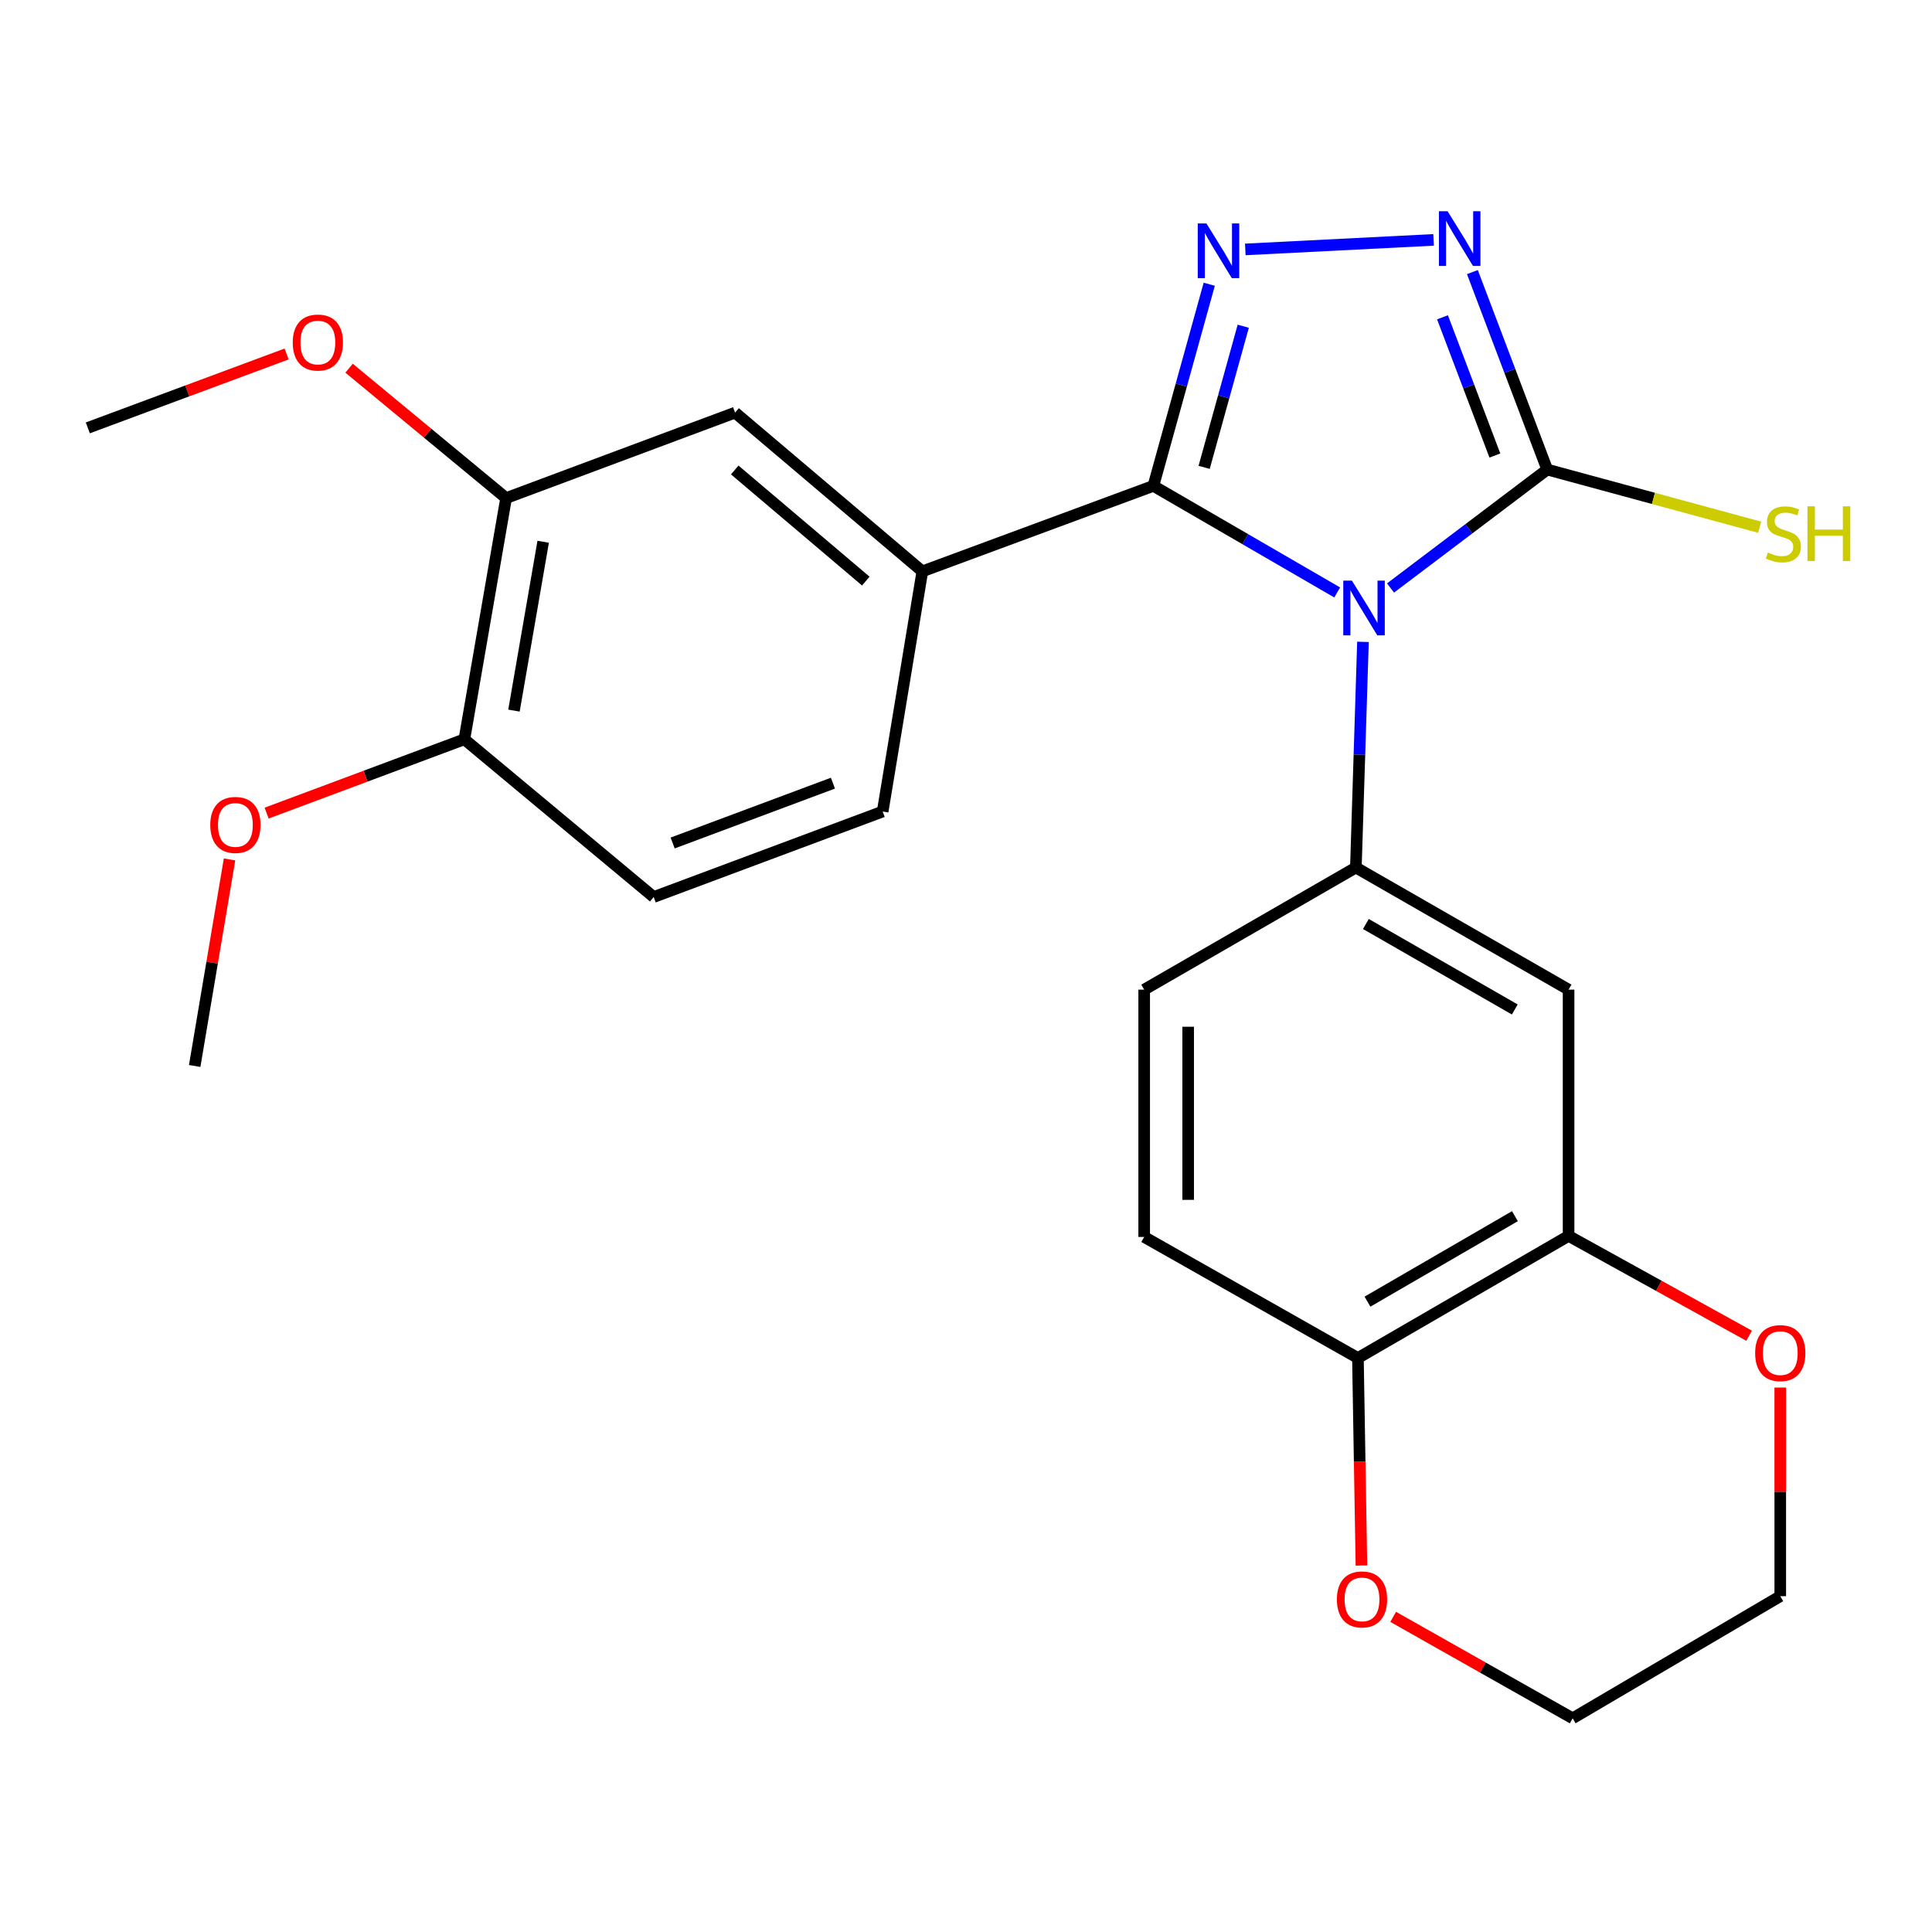 <?xml version='1.0' encoding='iso-8859-1'?>
<svg version='1.1' baseProfile='full'
              xmlns='http://www.w3.org/2000/svg'
                      xmlns:rdkit='http://www.rdkit.org/xml'
                      xmlns:xlink='http://www.w3.org/1999/xlink'
                  xml:space='preserve'
width='1000px' height='1000px' viewBox='0 0 1000 1000'>
<!-- END OF HEADER -->
<rect style='opacity:1.0;fill:#FFFFFF;stroke:none' width='1000' height='1000' x='0' y='0'> </rect>
<path class='bond-0' d='M 692.129,306.652 L 644.557,279.07' style='fill:none;fill-rule:evenodd;stroke:#0000FF;stroke-width:6px;stroke-linecap:butt;stroke-linejoin:miter;stroke-opacity:1' />
<path class='bond-0' d='M 644.557,279.07 L 596.984,251.487' style='fill:none;fill-rule:evenodd;stroke:#000000;stroke-width:6px;stroke-linecap:butt;stroke-linejoin:miter;stroke-opacity:1' />
<path class='bond-2' d='M 719.732,304.343 L 760.287,273.691' style='fill:none;fill-rule:evenodd;stroke:#0000FF;stroke-width:6px;stroke-linecap:butt;stroke-linejoin:miter;stroke-opacity:1' />
<path class='bond-2' d='M 760.287,273.691 L 800.842,243.039' style='fill:none;fill-rule:evenodd;stroke:#000000;stroke-width:6px;stroke-linecap:butt;stroke-linejoin:miter;stroke-opacity:1' />
<path class='bond-4' d='M 705.469,332.226 L 703.633,390.63' style='fill:none;fill-rule:evenodd;stroke:#0000FF;stroke-width:6px;stroke-linecap:butt;stroke-linejoin:miter;stroke-opacity:1' />
<path class='bond-4' d='M 703.633,390.63 L 701.796,449.035' style='fill:none;fill-rule:evenodd;stroke:#000000;stroke-width:6px;stroke-linecap:butt;stroke-linejoin:miter;stroke-opacity:1' />
<path class='bond-1' d='M 596.984,251.487 L 611.443,199.304' style='fill:none;fill-rule:evenodd;stroke:#000000;stroke-width:6px;stroke-linecap:butt;stroke-linejoin:miter;stroke-opacity:1' />
<path class='bond-1' d='M 611.443,199.304 L 625.901,147.121' style='fill:none;fill-rule:evenodd;stroke:#0000FF;stroke-width:6px;stroke-linecap:butt;stroke-linejoin:miter;stroke-opacity:1' />
<path class='bond-1' d='M 623.259,241.91 L 633.379,205.382' style='fill:none;fill-rule:evenodd;stroke:#000000;stroke-width:6px;stroke-linecap:butt;stroke-linejoin:miter;stroke-opacity:1' />
<path class='bond-1' d='M 633.379,205.382 L 643.5,168.854' style='fill:none;fill-rule:evenodd;stroke:#0000FF;stroke-width:6px;stroke-linecap:butt;stroke-linejoin:miter;stroke-opacity:1' />
<path class='bond-5' d='M 596.984,251.487 L 477.401,295.736' style='fill:none;fill-rule:evenodd;stroke:#000000;stroke-width:6px;stroke-linecap:butt;stroke-linejoin:miter;stroke-opacity:1' />
<path class='bond-25' d='M 644.564,129.102 L 742.013,124.166' style='fill:none;fill-rule:evenodd;stroke:#0000FF;stroke-width:6px;stroke-linecap:butt;stroke-linejoin:miter;stroke-opacity:1' />
<path class='bond-3' d='M 800.842,243.039 L 781.475,191.939' style='fill:none;fill-rule:evenodd;stroke:#000000;stroke-width:6px;stroke-linecap:butt;stroke-linejoin:miter;stroke-opacity:1' />
<path class='bond-3' d='M 781.475,191.939 L 762.108,140.838' style='fill:none;fill-rule:evenodd;stroke:#0000FF;stroke-width:6px;stroke-linecap:butt;stroke-linejoin:miter;stroke-opacity:1' />
<path class='bond-3' d='M 773.746,235.776 L 760.189,200.006' style='fill:none;fill-rule:evenodd;stroke:#000000;stroke-width:6px;stroke-linecap:butt;stroke-linejoin:miter;stroke-opacity:1' />
<path class='bond-3' d='M 760.189,200.006 L 746.633,164.235' style='fill:none;fill-rule:evenodd;stroke:#0000FF;stroke-width:6px;stroke-linecap:butt;stroke-linejoin:miter;stroke-opacity:1' />
<path class='bond-14' d='M 800.842,243.039 L 855.826,257.969' style='fill:none;fill-rule:evenodd;stroke:#000000;stroke-width:6px;stroke-linecap:butt;stroke-linejoin:miter;stroke-opacity:1' />
<path class='bond-14' d='M 855.826,257.969 L 910.81,272.898' style='fill:none;fill-rule:evenodd;stroke:#CCCC00;stroke-width:6px;stroke-linecap:butt;stroke-linejoin:miter;stroke-opacity:1' />
<path class='bond-6' d='M 701.796,449.035 L 811.895,512.241' style='fill:none;fill-rule:evenodd;stroke:#000000;stroke-width:6px;stroke-linecap:butt;stroke-linejoin:miter;stroke-opacity:1' />
<path class='bond-6' d='M 706.978,478.257 L 784.047,522.501' style='fill:none;fill-rule:evenodd;stroke:#000000;stroke-width:6px;stroke-linecap:butt;stroke-linejoin:miter;stroke-opacity:1' />
<path class='bond-11' d='M 701.796,449.035 L 592.229,512.241' style='fill:none;fill-rule:evenodd;stroke:#000000;stroke-width:6px;stroke-linecap:butt;stroke-linejoin:miter;stroke-opacity:1' />
<path class='bond-8' d='M 477.401,295.736 L 380.48,213.574' style='fill:none;fill-rule:evenodd;stroke:#000000;stroke-width:6px;stroke-linecap:butt;stroke-linejoin:miter;stroke-opacity:1' />
<path class='bond-8' d='M 448.143,300.776 L 380.298,243.262' style='fill:none;fill-rule:evenodd;stroke:#000000;stroke-width:6px;stroke-linecap:butt;stroke-linejoin:miter;stroke-opacity:1' />
<path class='bond-15' d='M 477.401,295.736 L 456.863,420.049' style='fill:none;fill-rule:evenodd;stroke:#000000;stroke-width:6px;stroke-linecap:butt;stroke-linejoin:miter;stroke-opacity:1' />
<path class='bond-7' d='M 811.895,512.241 L 811.895,639.703' style='fill:none;fill-rule:evenodd;stroke:#000000;stroke-width:6px;stroke-linecap:butt;stroke-linejoin:miter;stroke-opacity:1' />
<path class='bond-12' d='M 811.895,639.703 L 858.614,665.537' style='fill:none;fill-rule:evenodd;stroke:#000000;stroke-width:6px;stroke-linecap:butt;stroke-linejoin:miter;stroke-opacity:1' />
<path class='bond-12' d='M 858.614,665.537 L 905.332,691.371' style='fill:none;fill-rule:evenodd;stroke:#FF0000;stroke-width:6px;stroke-linecap:butt;stroke-linejoin:miter;stroke-opacity:1' />
<path class='bond-26' d='M 811.895,639.703 L 702.859,702.909' style='fill:none;fill-rule:evenodd;stroke:#000000;stroke-width:6px;stroke-linecap:butt;stroke-linejoin:miter;stroke-opacity:1' />
<path class='bond-26' d='M 784.124,629.49 L 707.798,673.734' style='fill:none;fill-rule:evenodd;stroke:#000000;stroke-width:6px;stroke-linecap:butt;stroke-linejoin:miter;stroke-opacity:1' />
<path class='bond-9' d='M 380.48,213.574 L 261.959,257.81' style='fill:none;fill-rule:evenodd;stroke:#000000;stroke-width:6px;stroke-linecap:butt;stroke-linejoin:miter;stroke-opacity:1' />
<path class='bond-19' d='M 261.959,257.81 L 221.32,224.197' style='fill:none;fill-rule:evenodd;stroke:#000000;stroke-width:6px;stroke-linecap:butt;stroke-linejoin:miter;stroke-opacity:1' />
<path class='bond-19' d='M 221.32,224.197 L 180.681,190.583' style='fill:none;fill-rule:evenodd;stroke:#FF0000;stroke-width:6px;stroke-linecap:butt;stroke-linejoin:miter;stroke-opacity:1' />
<path class='bond-27' d='M 261.959,257.81 L 240.359,382.654' style='fill:none;fill-rule:evenodd;stroke:#000000;stroke-width:6px;stroke-linecap:butt;stroke-linejoin:miter;stroke-opacity:1' />
<path class='bond-27' d='M 281.149,280.418 L 266.029,367.808' style='fill:none;fill-rule:evenodd;stroke:#000000;stroke-width:6px;stroke-linecap:butt;stroke-linejoin:miter;stroke-opacity:1' />
<path class='bond-10' d='M 702.859,702.909 L 592.229,640.246' style='fill:none;fill-rule:evenodd;stroke:#000000;stroke-width:6px;stroke-linecap:butt;stroke-linejoin:miter;stroke-opacity:1' />
<path class='bond-16' d='M 702.859,702.909 L 703.767,756.616' style='fill:none;fill-rule:evenodd;stroke:#000000;stroke-width:6px;stroke-linecap:butt;stroke-linejoin:miter;stroke-opacity:1' />
<path class='bond-16' d='M 703.767,756.616 L 704.676,810.324' style='fill:none;fill-rule:evenodd;stroke:#FF0000;stroke-width:6px;stroke-linecap:butt;stroke-linejoin:miter;stroke-opacity:1' />
<path class='bond-17' d='M 592.229,512.241 L 592.229,640.246' style='fill:none;fill-rule:evenodd;stroke:#000000;stroke-width:6px;stroke-linecap:butt;stroke-linejoin:miter;stroke-opacity:1' />
<path class='bond-17' d='M 614.992,531.442 L 614.992,621.046' style='fill:none;fill-rule:evenodd;stroke:#000000;stroke-width:6px;stroke-linecap:butt;stroke-linejoin:miter;stroke-opacity:1' />
<path class='bond-21' d='M 921.462,718.198 L 921.462,772.191' style='fill:none;fill-rule:evenodd;stroke:#FF0000;stroke-width:6px;stroke-linecap:butt;stroke-linejoin:miter;stroke-opacity:1' />
<path class='bond-21' d='M 921.462,772.191 L 921.462,826.185' style='fill:none;fill-rule:evenodd;stroke:#000000;stroke-width:6px;stroke-linecap:butt;stroke-linejoin:miter;stroke-opacity:1' />
<path class='bond-13' d='M 240.359,382.654 L 338.342,464.299' style='fill:none;fill-rule:evenodd;stroke:#000000;stroke-width:6px;stroke-linecap:butt;stroke-linejoin:miter;stroke-opacity:1' />
<path class='bond-20' d='M 240.359,382.654 L 189.18,401.762' style='fill:none;fill-rule:evenodd;stroke:#000000;stroke-width:6px;stroke-linecap:butt;stroke-linejoin:miter;stroke-opacity:1' />
<path class='bond-20' d='M 189.18,401.762 L 138.001,420.869' style='fill:none;fill-rule:evenodd;stroke:#FF0000;stroke-width:6px;stroke-linecap:butt;stroke-linejoin:miter;stroke-opacity:1' />
<path class='bond-18' d='M 456.863,420.049 L 338.342,464.299' style='fill:none;fill-rule:evenodd;stroke:#000000;stroke-width:6px;stroke-linecap:butt;stroke-linejoin:miter;stroke-opacity:1' />
<path class='bond-18' d='M 431.123,405.361 L 348.159,436.336' style='fill:none;fill-rule:evenodd;stroke:#000000;stroke-width:6px;stroke-linecap:butt;stroke-linejoin:miter;stroke-opacity:1' />
<path class='bond-22' d='M 721.102,836.882 L 767.554,863.137' style='fill:none;fill-rule:evenodd;stroke:#FF0000;stroke-width:6px;stroke-linecap:butt;stroke-linejoin:miter;stroke-opacity:1' />
<path class='bond-22' d='M 767.554,863.137 L 814.007,889.391' style='fill:none;fill-rule:evenodd;stroke:#000000;stroke-width:6px;stroke-linecap:butt;stroke-linejoin:miter;stroke-opacity:1' />
<path class='bond-23' d='M 148.344,183.227 L 96.899,202.346' style='fill:none;fill-rule:evenodd;stroke:#FF0000;stroke-width:6px;stroke-linecap:butt;stroke-linejoin:miter;stroke-opacity:1' />
<path class='bond-23' d='M 96.899,202.346 L 45.455,221.465' style='fill:none;fill-rule:evenodd;stroke:#000000;stroke-width:6px;stroke-linecap:butt;stroke-linejoin:miter;stroke-opacity:1' />
<path class='bond-24' d='M 118.813,444.829 L 109.791,498.288' style='fill:none;fill-rule:evenodd;stroke:#FF0000;stroke-width:6px;stroke-linecap:butt;stroke-linejoin:miter;stroke-opacity:1' />
<path class='bond-24' d='M 109.791,498.288 L 100.769,551.748' style='fill:none;fill-rule:evenodd;stroke:#000000;stroke-width:6px;stroke-linecap:butt;stroke-linejoin:miter;stroke-opacity:1' />
<path class='bond-28' d='M 921.462,826.185 L 814.007,889.391' style='fill:none;fill-rule:evenodd;stroke:#000000;stroke-width:6px;stroke-linecap:butt;stroke-linejoin:miter;stroke-opacity:1' />
<path  class='atom-0' d='M 699.76 300.546
L 709.04 315.546
Q 709.96 317.026, 711.44 319.706
Q 712.92 322.386, 713 322.546
L 713 300.546
L 716.76 300.546
L 716.76 328.866
L 712.88 328.866
L 702.92 312.466
Q 701.76 310.546, 700.52 308.346
Q 699.32 306.146, 698.96 305.466
L 698.96 328.866
L 695.28 328.866
L 695.28 300.546
L 699.76 300.546
' fill='#0000FF'/>
<path  class='atom-2' d='M 624.439 115.645
L 633.719 130.645
Q 634.639 132.125, 636.119 134.805
Q 637.599 137.485, 637.679 137.645
L 637.679 115.645
L 641.439 115.645
L 641.439 143.965
L 637.559 143.965
L 627.599 127.565
Q 626.439 125.645, 625.199 123.445
Q 623.999 121.245, 623.639 120.565
L 623.639 143.965
L 619.959 143.965
L 619.959 115.645
L 624.439 115.645
' fill='#0000FF'/>
<path  class='atom-4' d='M 749.271 109.321
L 758.551 124.321
Q 759.471 125.801, 760.951 128.481
Q 762.431 131.161, 762.511 131.321
L 762.511 109.321
L 766.271 109.321
L 766.271 137.641
L 762.391 137.641
L 752.431 121.241
Q 751.271 119.321, 750.031 117.121
Q 748.831 114.921, 748.471 114.241
L 748.471 137.641
L 744.791 137.641
L 744.791 109.321
L 749.271 109.321
' fill='#0000FF'/>
<path  class='atom-13' d='M 908.462 700.371
Q 908.462 693.571, 911.822 689.771
Q 915.182 685.971, 921.462 685.971
Q 927.742 685.971, 931.102 689.771
Q 934.462 693.571, 934.462 700.371
Q 934.462 707.251, 931.062 711.171
Q 927.662 715.051, 921.462 715.051
Q 915.222 715.051, 911.822 711.171
Q 908.462 707.291, 908.462 700.371
M 921.462 711.851
Q 925.782 711.851, 928.102 708.971
Q 930.462 706.051, 930.462 700.371
Q 930.462 694.811, 928.102 692.011
Q 925.782 689.171, 921.462 689.171
Q 917.142 689.171, 914.782 691.971
Q 912.462 694.771, 912.462 700.371
Q 912.462 706.091, 914.782 708.971
Q 917.142 711.851, 921.462 711.851
' fill='#FF0000'/>
<path  class='atom-15' d='M 915.056 285.983
Q 915.376 286.103, 916.696 286.663
Q 918.016 287.223, 919.456 287.583
Q 920.936 287.903, 922.376 287.903
Q 925.056 287.903, 926.616 286.623
Q 928.176 285.303, 928.176 283.023
Q 928.176 281.463, 927.376 280.503
Q 926.616 279.543, 925.416 279.023
Q 924.216 278.503, 922.216 277.903
Q 919.696 277.143, 918.176 276.423
Q 916.696 275.703, 915.616 274.183
Q 914.576 272.663, 914.576 270.103
Q 914.576 266.543, 916.976 264.343
Q 919.416 262.143, 924.216 262.143
Q 927.496 262.143, 931.216 263.703
L 930.296 266.783
Q 926.896 265.383, 924.336 265.383
Q 921.576 265.383, 920.056 266.543
Q 918.536 267.663, 918.576 269.623
Q 918.576 271.143, 919.336 272.063
Q 920.136 272.983, 921.256 273.503
Q 922.416 274.023, 924.336 274.623
Q 926.896 275.423, 928.416 276.223
Q 929.936 277.023, 931.016 278.663
Q 932.136 280.263, 932.136 283.023
Q 932.136 286.943, 929.496 289.063
Q 926.896 291.143, 922.536 291.143
Q 920.016 291.143, 918.096 290.583
Q 916.216 290.063, 913.976 289.143
L 915.056 285.983
' fill='#CCCC00'/>
<path  class='atom-15' d='M 935.536 262.063
L 939.376 262.063
L 939.376 274.103
L 953.856 274.103
L 953.856 262.063
L 957.696 262.063
L 957.696 290.383
L 953.856 290.383
L 953.856 277.303
L 939.376 277.303
L 939.376 290.383
L 935.536 290.383
L 935.536 262.063
' fill='#CCCC00'/>
<path  class='atom-17' d='M 691.971 827.845
Q 691.971 821.045, 695.331 817.245
Q 698.691 813.445, 704.971 813.445
Q 711.251 813.445, 714.611 817.245
Q 717.971 821.045, 717.971 827.845
Q 717.971 834.725, 714.571 838.645
Q 711.171 842.525, 704.971 842.525
Q 698.731 842.525, 695.331 838.645
Q 691.971 834.765, 691.971 827.845
M 704.971 839.325
Q 709.291 839.325, 711.611 836.445
Q 713.971 833.525, 713.971 827.845
Q 713.971 822.285, 711.611 819.485
Q 709.291 816.645, 704.971 816.645
Q 700.651 816.645, 698.291 819.445
Q 695.971 822.245, 695.971 827.845
Q 695.971 833.565, 698.291 836.445
Q 700.651 839.325, 704.971 839.325
' fill='#FF0000'/>
<path  class='atom-20' d='M 151.519 177.295
Q 151.519 170.495, 154.879 166.695
Q 158.239 162.895, 164.519 162.895
Q 170.799 162.895, 174.159 166.695
Q 177.519 170.495, 177.519 177.295
Q 177.519 184.175, 174.119 188.095
Q 170.719 191.975, 164.519 191.975
Q 158.279 191.975, 154.879 188.095
Q 151.519 184.215, 151.519 177.295
M 164.519 188.775
Q 168.839 188.775, 171.159 185.895
Q 173.519 182.975, 173.519 177.295
Q 173.519 171.735, 171.159 168.935
Q 168.839 166.095, 164.519 166.095
Q 160.199 166.095, 157.839 168.895
Q 155.519 171.695, 155.519 177.295
Q 155.519 183.015, 157.839 185.895
Q 160.199 188.775, 164.519 188.775
' fill='#FF0000'/>
<path  class='atom-21' d='M 108.838 426.984
Q 108.838 420.184, 112.198 416.384
Q 115.558 412.584, 121.838 412.584
Q 128.118 412.584, 131.478 416.384
Q 134.838 420.184, 134.838 426.984
Q 134.838 433.864, 131.438 437.784
Q 128.038 441.664, 121.838 441.664
Q 115.598 441.664, 112.198 437.784
Q 108.838 433.904, 108.838 426.984
M 121.838 438.464
Q 126.158 438.464, 128.478 435.584
Q 130.838 432.664, 130.838 426.984
Q 130.838 421.424, 128.478 418.624
Q 126.158 415.784, 121.838 415.784
Q 117.518 415.784, 115.158 418.584
Q 112.838 421.384, 112.838 426.984
Q 112.838 432.704, 115.158 435.584
Q 117.518 438.464, 121.838 438.464
' fill='#FF0000'/>
</svg>
